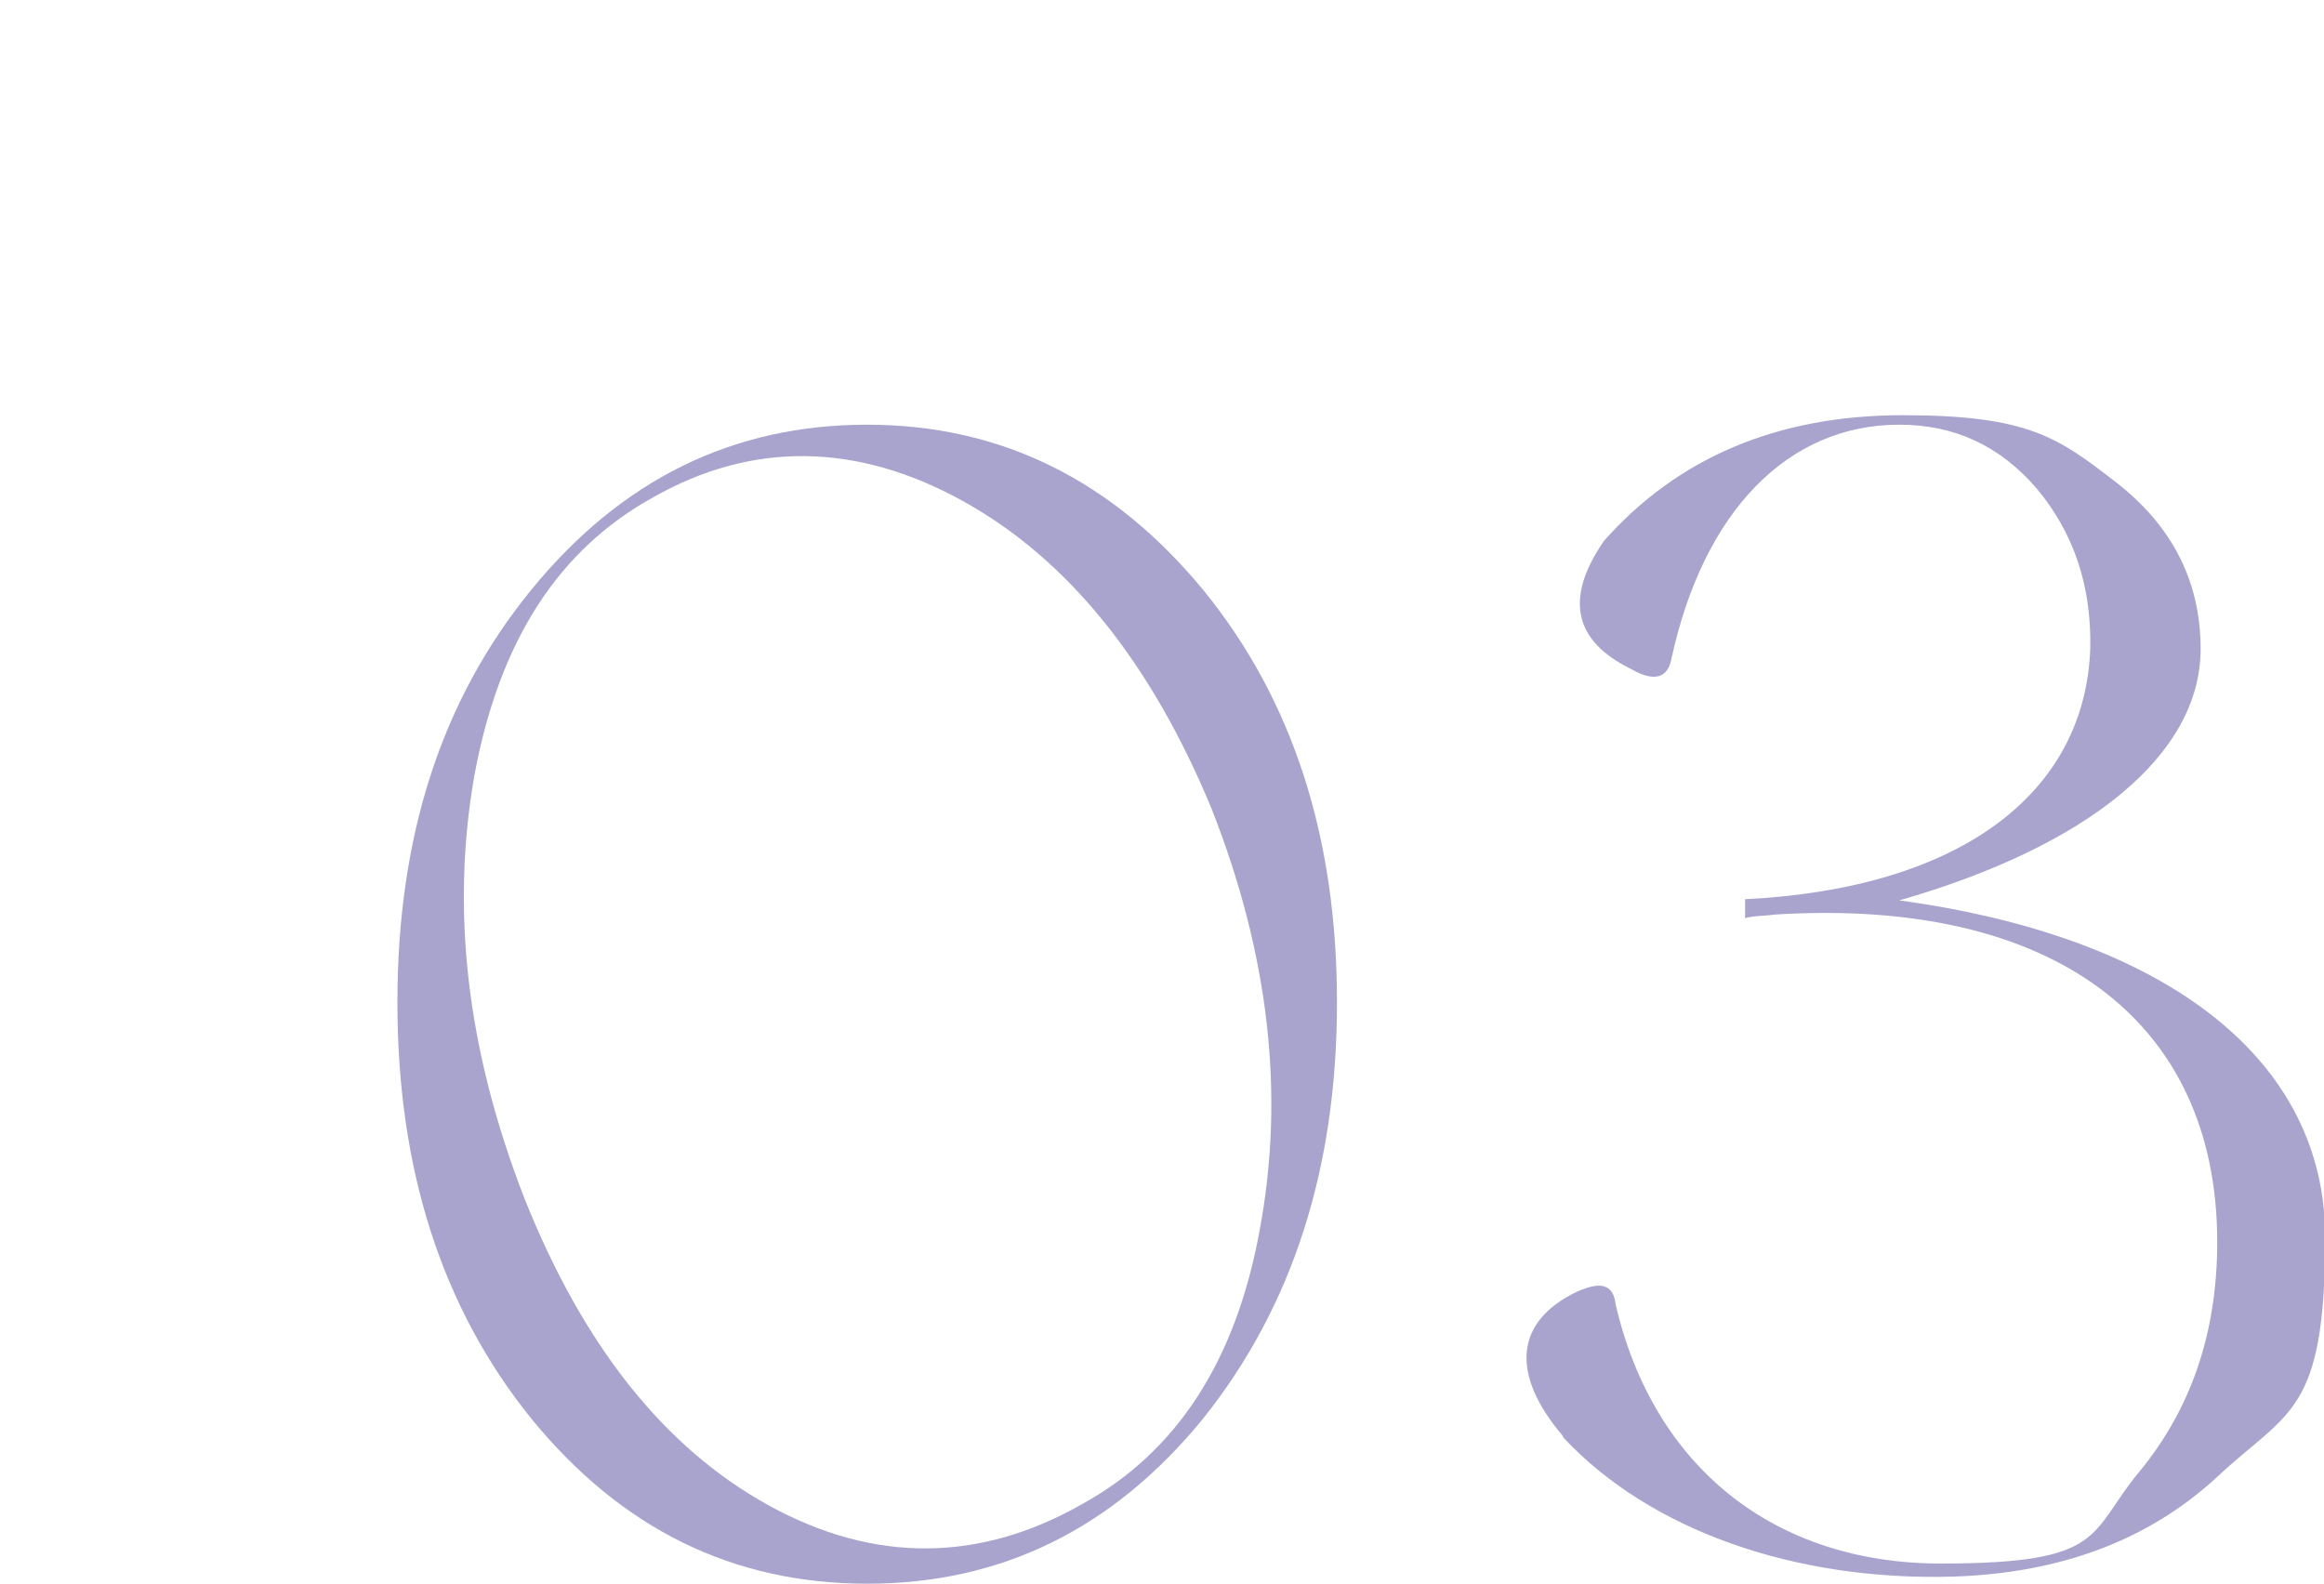 <?xml version="1.0" encoding="UTF-8"?>
<svg id="_レイヤー_2" data-name=" レイヤー 2" xmlns="http://www.w3.org/2000/svg" version="1.1" viewBox="0 0 195.9 133.5">
  <defs>
    <style>
      .cls-1 {
        fill: #a8a4ce;
        stroke-width: 0px;
      }
    </style>
  </defs>
  <g id="design">
    <path class="cls-1" d="M44.8,49.7c7.6-9.3,17-13.9,28.3-13.9s20.7,4.7,28.3,13.9c7.6,9.3,11.3,20.9,11.3,34.8s-3.7,25.6-11.3,35.1c-7.6,9.3-17,13.9-28.3,13.9s-20.7-4.6-28.3-13.9c-7.6-9.4-11.3-21.1-11.3-35.1s3.7-25.5,11.3-34.8ZM106.2,103.6c2.1-11.3.8-23.1-4.1-35.5-5.1-12.3-12.1-21-21-25.9s-17.7-5-26-.3c-8,4.4-13,12.1-15.1,23.4-2,11.3-.7,23.1,4.2,35.7,4.9,12.3,11.7,21,20.6,25.9s17.8,4.8,26.4-.1c8-4.4,13-12.1,15-23.2h0Z"/>
    <path class="cls-1" d="M131.7,121c-4.4-5.2-4-9.6,1.2-12.1,2-.9,3.1-.7,3.3,1.1,3.2,13.7,13.4,21.8,27.4,21.8s12.4-2.5,16.7-7.7,6.6-11.6,6.6-19.4c0-18.7-13.9-29.1-37.4-27.6-.5.1-1.9.1-2.4.3v-1.6c18.1-.9,28.7-8.9,29.1-21.2.1-5.4-1.5-9.8-4.5-13.4-3.1-3.6-6.9-5.4-11.6-5.4-9.4,0-16.5,7.3-19.2,19.7-.3,1.7-1.5,2-3.4.9-4.9-2.4-5.6-6-2.3-10.8,6.2-7,14.6-10.6,25.2-10.6s13.1,1.9,17.9,5.6c4.8,3.7,7.2,8.4,7.2,14.1,0,8.9-9.4,16.6-25.4,21.2,22.7,3.1,35.9,13.5,35.9,28.4s-3.1,14.6-9,20.1-13.4,8.2-22.3,8.5c-13.4.4-25.6-3.9-32.9-11.7h0Z"/>
  </g>
</svg>